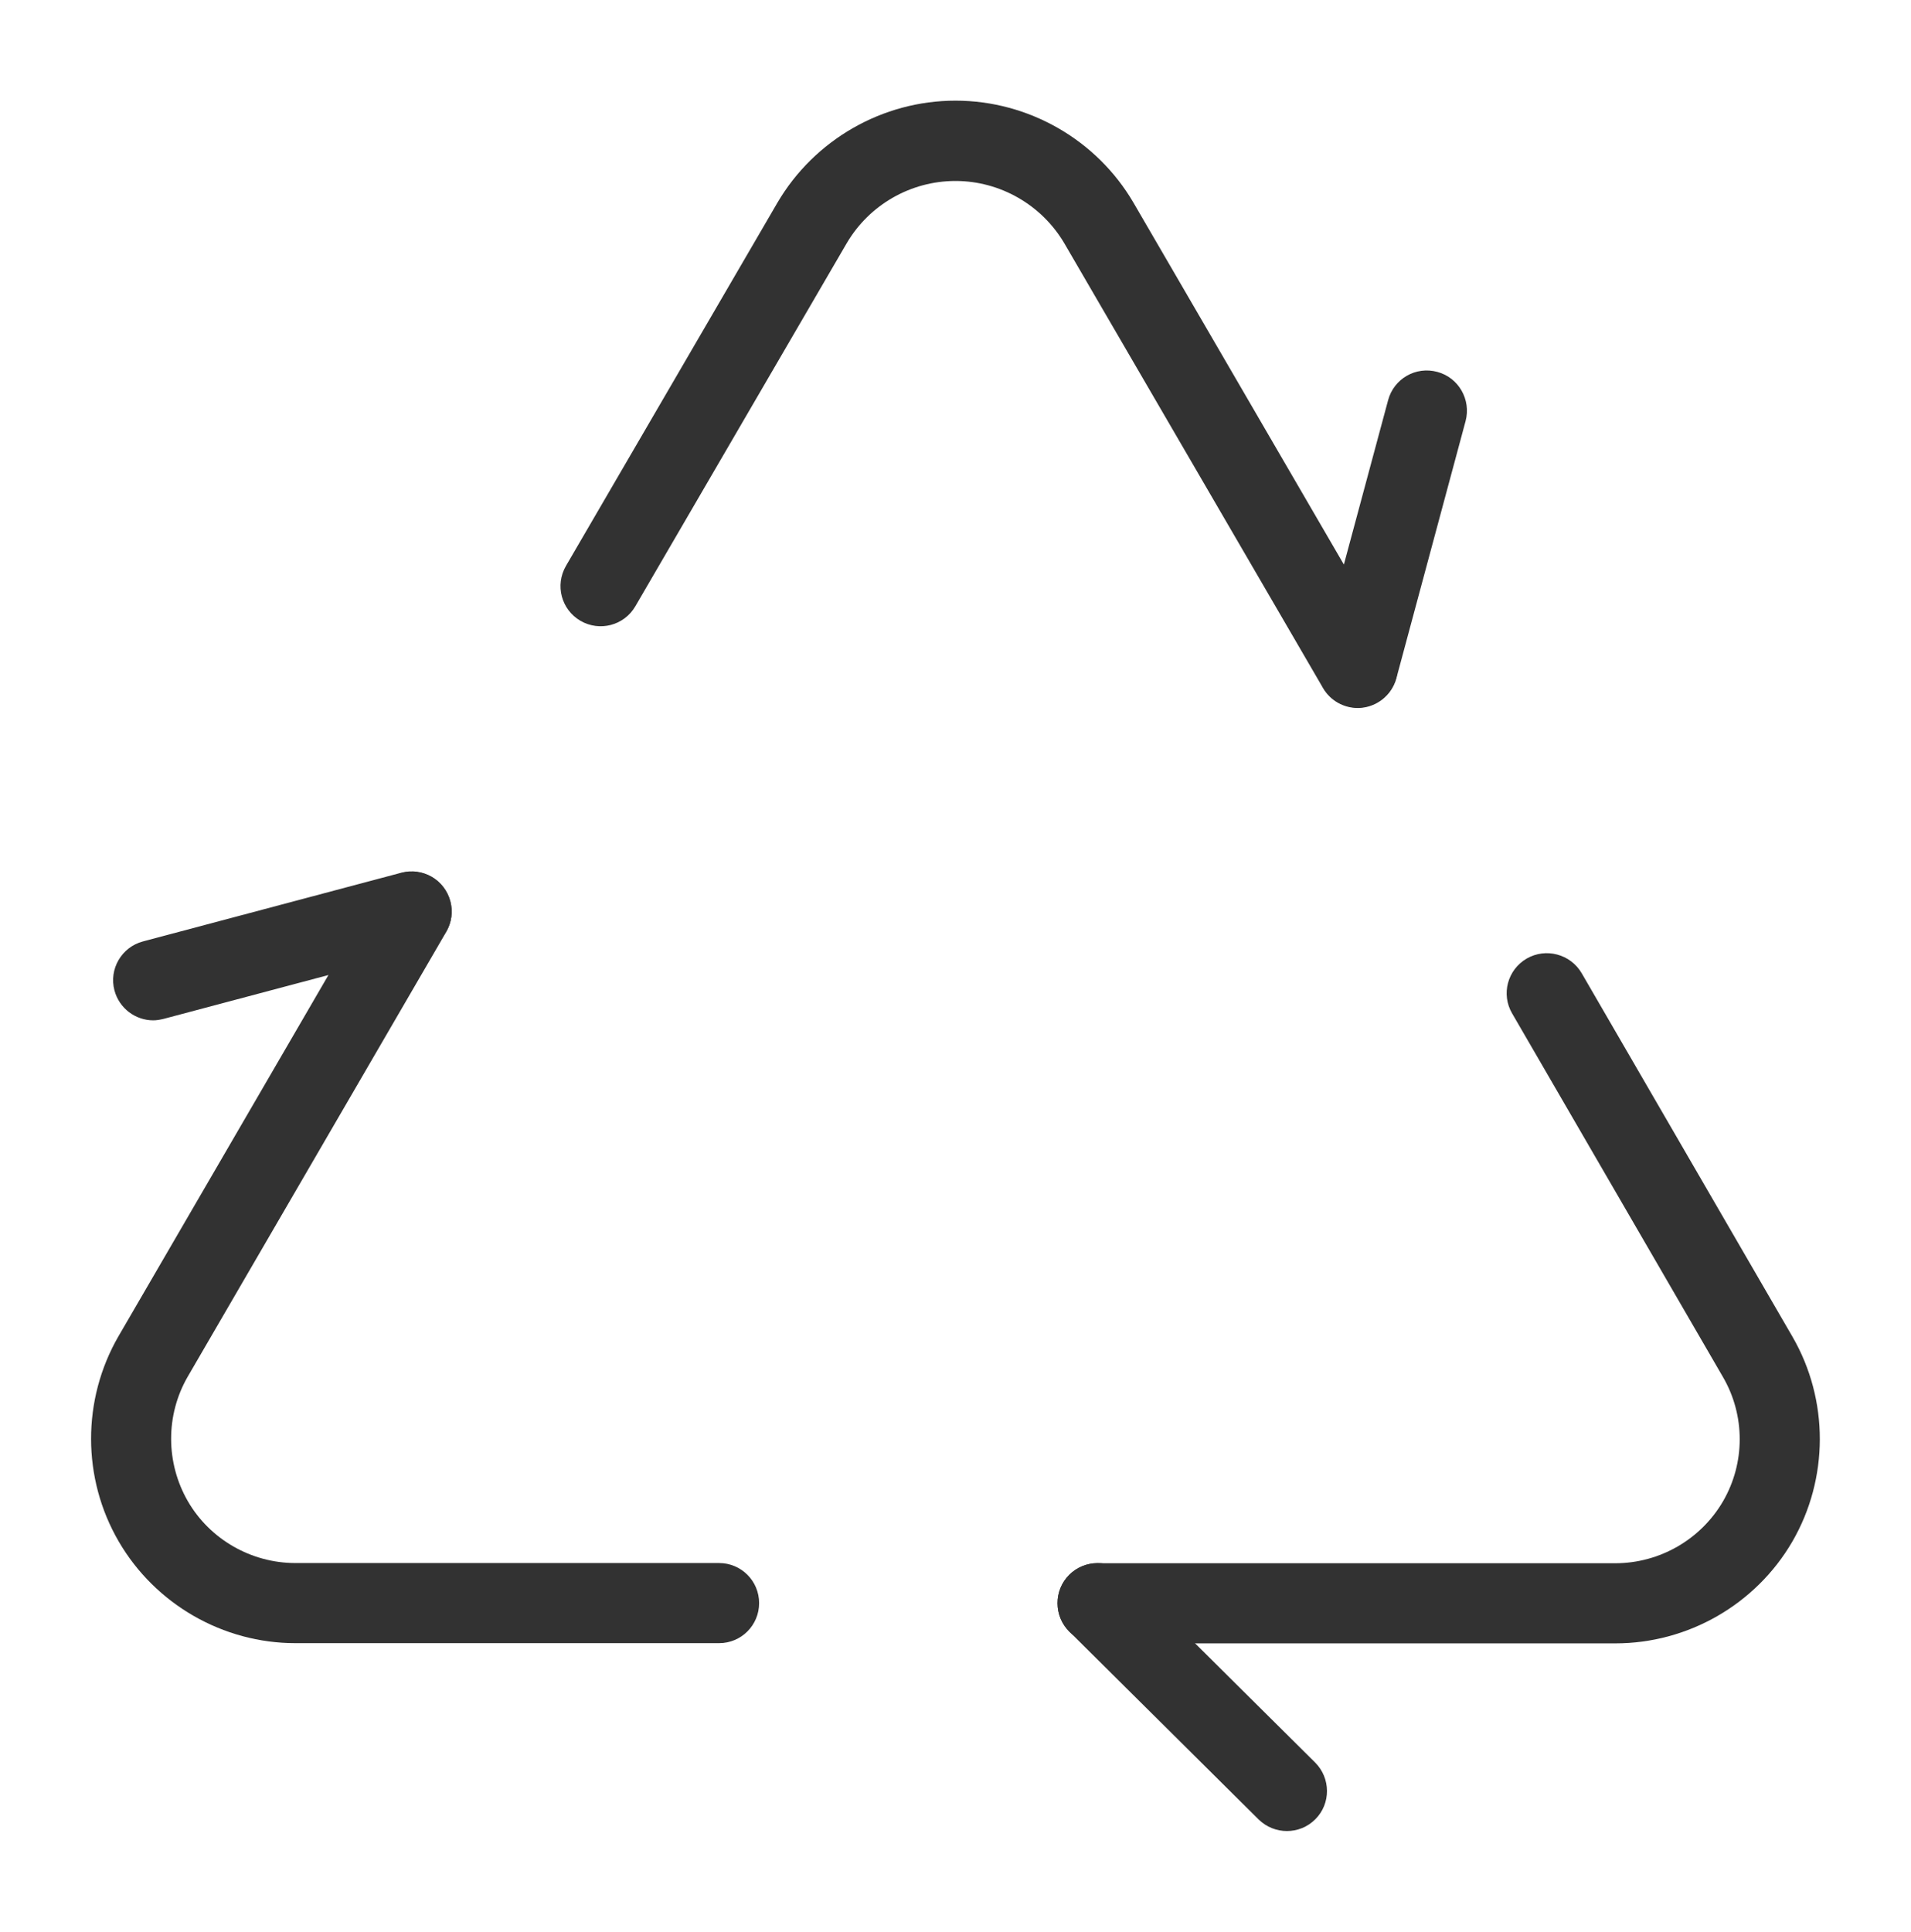 <?xml version="1.0" encoding="UTF-8"?>
<svg id="Ebene_1" data-name="Ebene 1" xmlns="http://www.w3.org/2000/svg" viewBox="0 0 94 95">
  <path d="M63.3,90.05c-.5,0-1-.19-1.39-.57l-9.31-9.24c-.77-.77-.78-2.02-.01-2.79.77-.77,2.02-.77,2.79-.01l9.31,9.24c.77.77.78,2.02.01,2.79-.39.39-.89.58-1.4.58Z" fill="#323232"/>
  <path d="M79.46,80.82h-25.47c-1.09,0-1.97-.88-1.97-1.97s.88-1.97,1.97-1.97h25.46c2.18,0,4.2-1.16,5.3-3.04,1.1-1.89,1.1-4.23,0-6.12l-10.37-17.88c-.55-.94-.23-2.15.72-2.7.94-.54,2.15-.22,2.7.72l10.37,17.88c1.8,3.11,1.79,6.98-.01,10.08-1.8,3.09-5.13,5-8.7,5Z" fill="#323232"/>
  <path d="M66.79,34.8c-.17,0-.34-.02-.52-.07-1.05-.28-1.67-1.37-1.39-2.42l3.4-12.63c.28-1.05,1.36-1.68,2.42-1.39,1.05.28,1.67,1.37,1.39,2.42l-3.4,12.63c-.24.88-1.03,1.46-1.9,1.46Z" fill="#323232"/>
  <path d="M14.53,80.81c-3.56,0-6.89-1.91-8.69-5-1.81-3.11-1.81-6.97-.02-10.08l12.72-21.88c.54-.94,1.75-1.26,2.7-.72.94.55,1.26,1.76.71,2.7l-12.72,21.88c-1.09,1.89-1.08,4.23.01,6.12,1.09,1.88,3.12,3.04,5.29,3.04h20.84c1.09,0,1.97.88,1.97,1.97s-.88,1.97-1.97,1.97H14.53Z" fill="#323232"/>
  <path d="M66.79,34.82c-.68,0-1.34-.35-1.71-.98l-12.73-21.88c-1.11-1.88-3.15-3.06-5.35-3.06s-4.24,1.17-5.35,3.06l-10.4,17.86c-.55.94-1.75,1.26-2.7.71-.94-.55-1.26-1.75-.71-2.7l10.4-17.86c1.82-3.1,5.17-5.02,8.76-5.02s6.94,1.92,8.75,5.01l12.73,21.89c.55.94.23,2.15-.71,2.7-.31.18-.65.27-.99.27Z" fill="#323232"/>
  <path d="M7.54,50.18c-.87,0-1.67-.58-1.91-1.47-.28-1.05.35-2.13,1.4-2.41l12.71-3.38c1.06-.28,2.13.35,2.41,1.4.28,1.05-.35,2.13-1.4,2.41l-12.71,3.38c-.17.04-.34.07-.51.07Z" fill="#323232"/>
</svg>